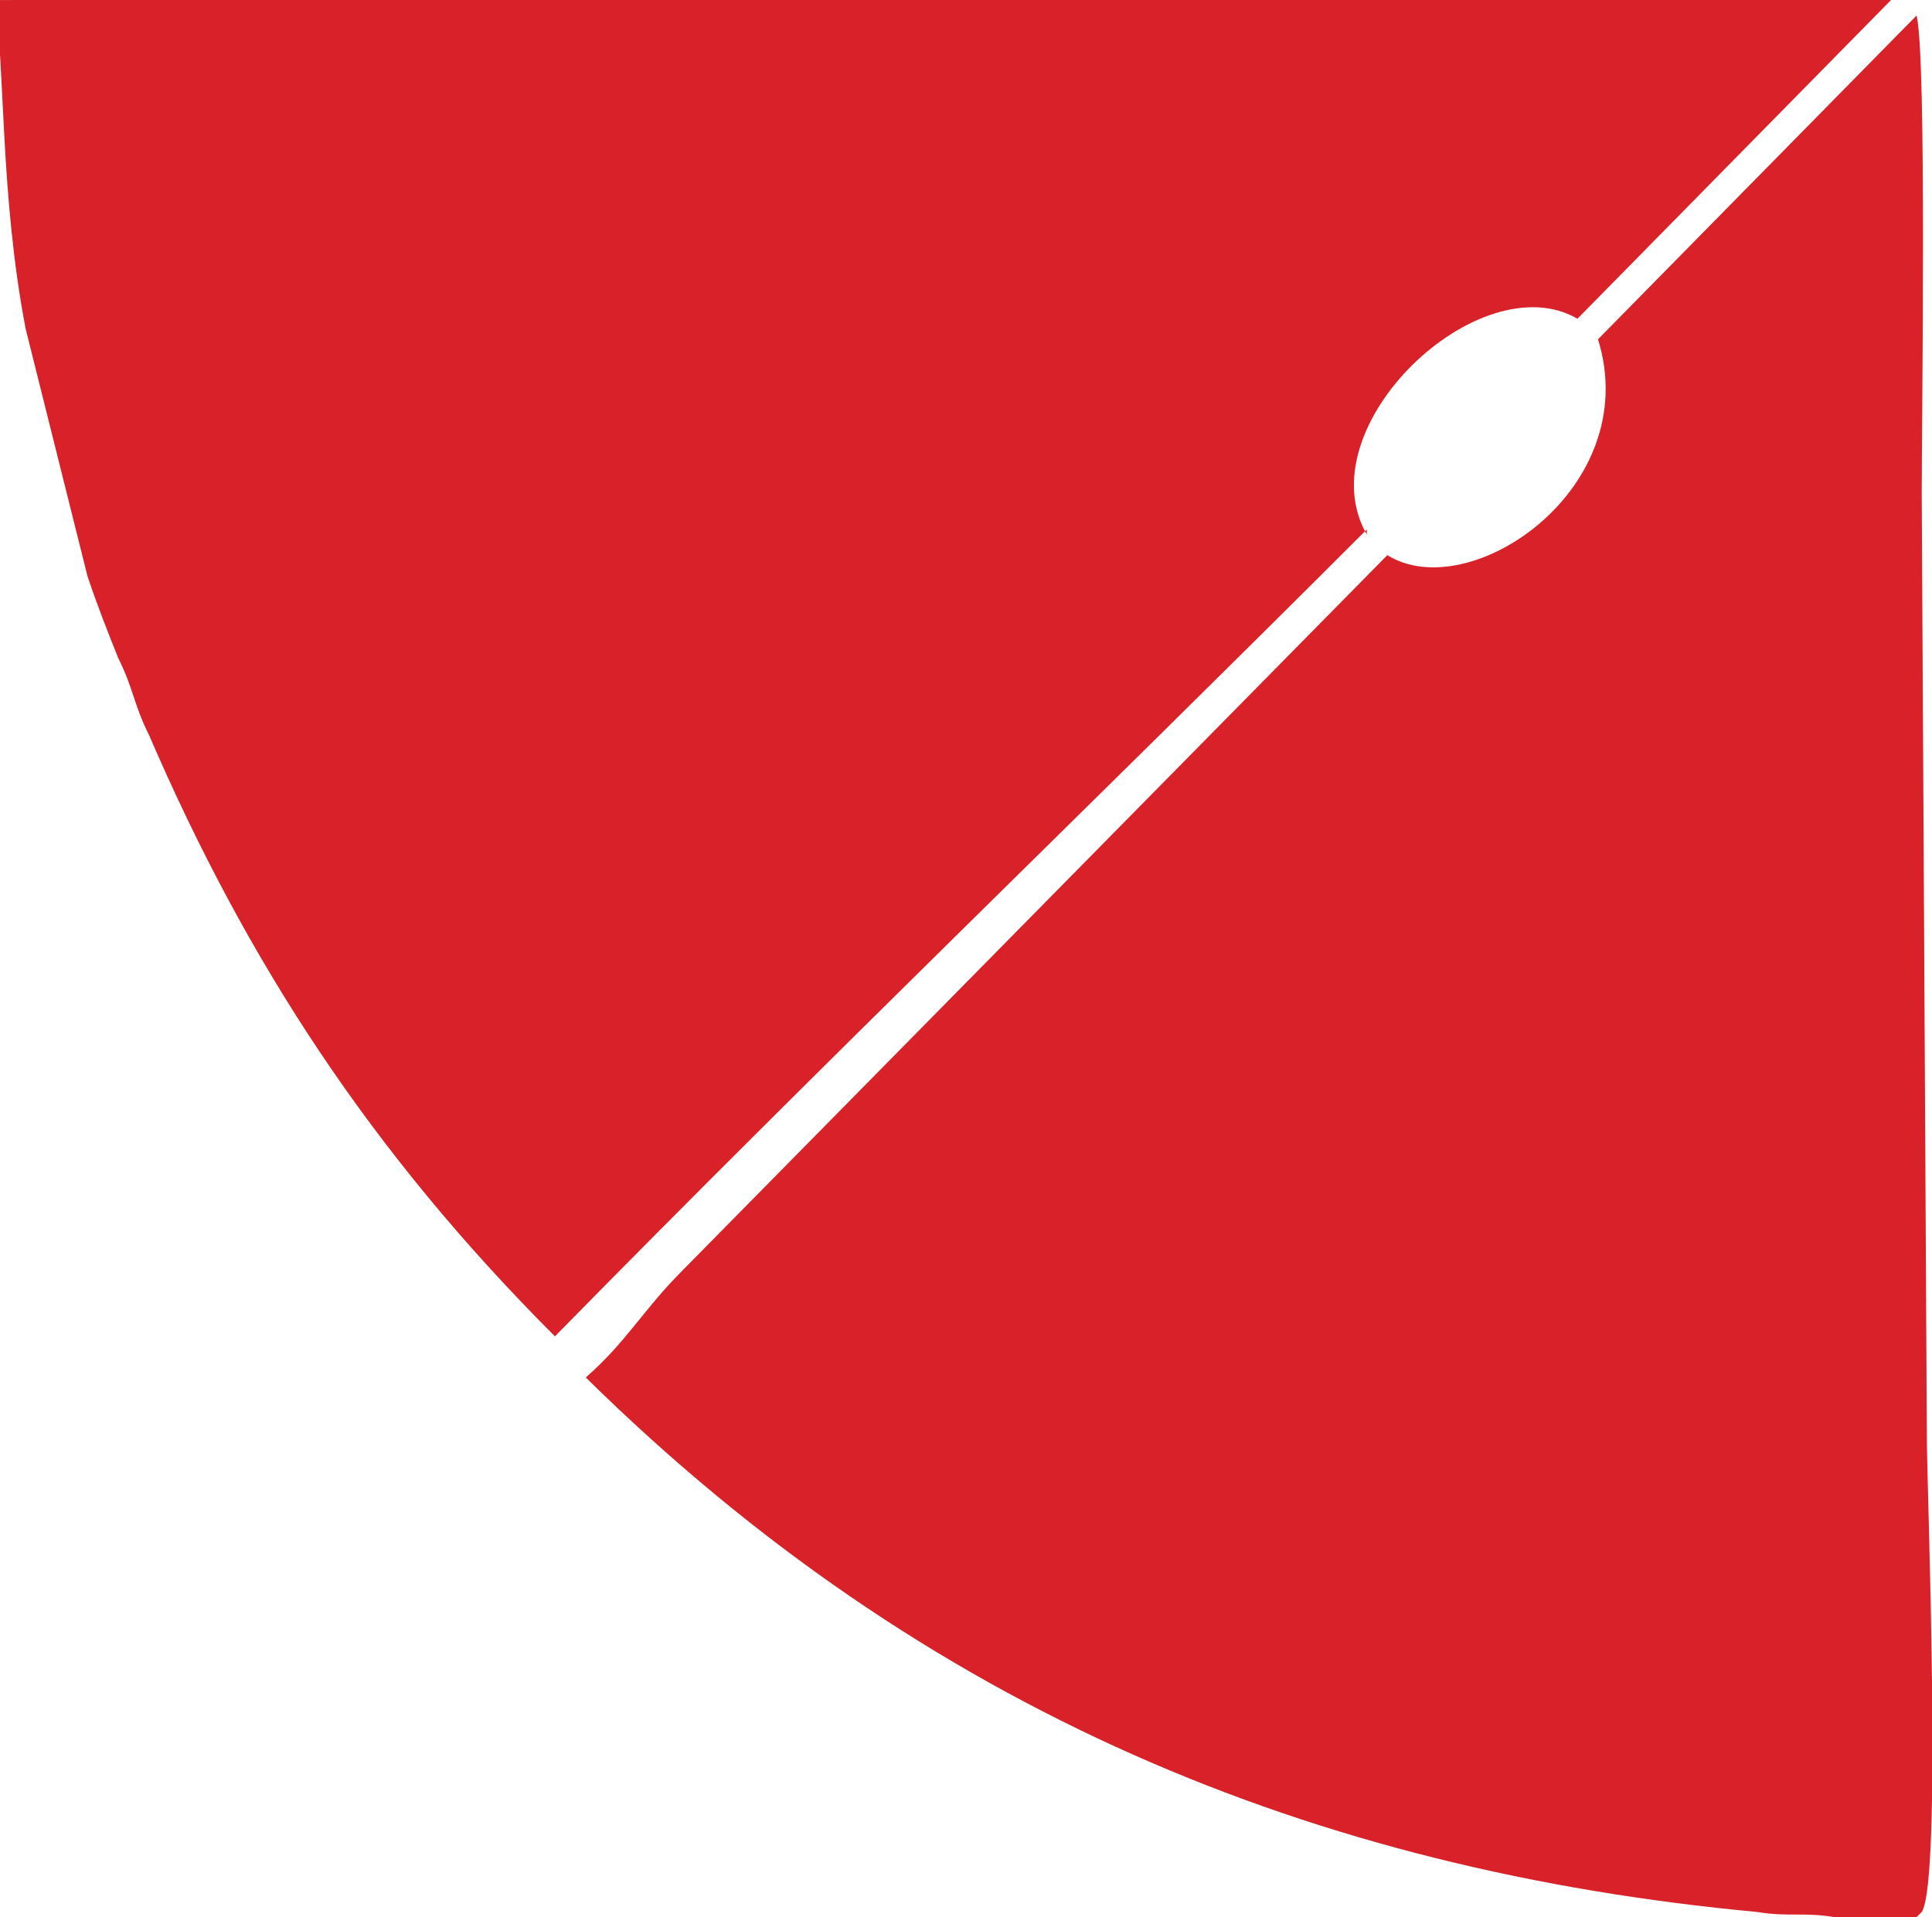 <?xml version="1.0" encoding="UTF-8"?>
<!DOCTYPE svg PUBLIC "-//W3C//DTD SVG 1.1//EN" "http://www.w3.org/Graphics/SVG/1.1/DTD/svg11.dtd">
<!-- Creator: CorelDRAW 2017 -->
<svg xmlns="http://www.w3.org/2000/svg" xml:space="preserve" width="2.53in" height="2.51in" version="1.1" style="shape-rendering:geometricPrecision; text-rendering:geometricPrecision; image-rendering:optimizeQuality; fill-rule:evenodd; clip-rule:evenodd"
viewBox="0 0 376 373"
 xmlns:xlink="http://www.w3.org/1999/xlink">
 <defs>
  <style type="text/css">
   <![CDATA[
    .fil0 {fill:#D82128}
   ]]>
  </style>
 </defs>
 <g id="Layer_x0020_1">
  <path class="fil0" d="M374 372c4,-6 1,-83 1,-92l-1 -184c0,-14 1,-85 -1,-93l-62 63c9,29 -25,52 -41,42l-137 139c-8,8 -11,14 -19,21 66,65 142,96 228,104 6,1 9,0 15,1 6,1 11,1 16,0zm-108 -268c-12,-21 22,-53 41,-42l62 -63 -370 1c2,13 1,38 6,64l12 48c2,6 4,11 6,16 3,6 3,9 6,15 19,44 43,81 79,117 53,-54 104,-103 158,-157z"/>
 </g>
</svg>

